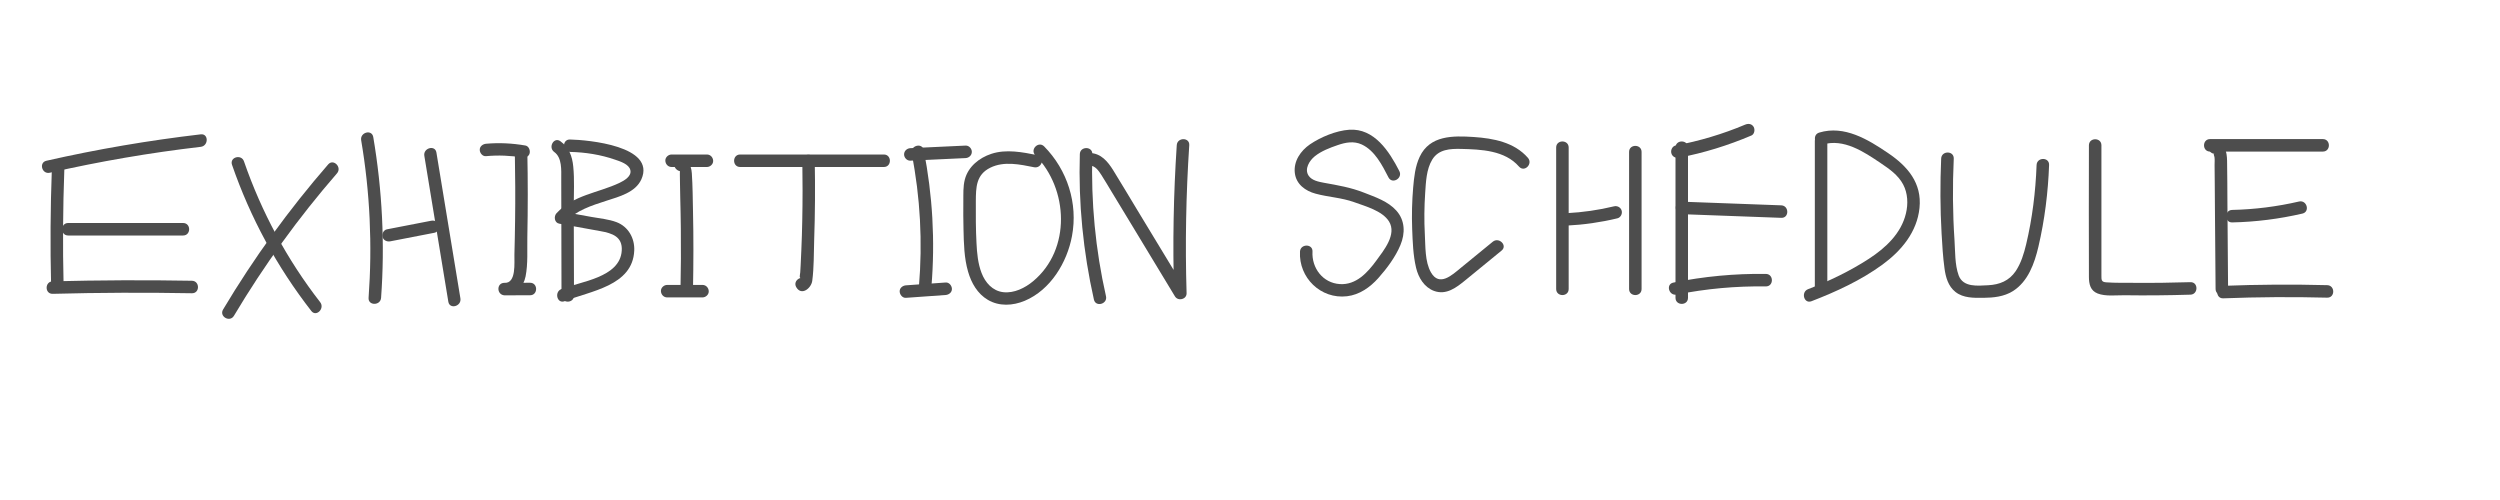<?xml version="1.0" encoding="utf-8"?>
<!-- Generator: Adobe Illustrator 27.4.0, SVG Export Plug-In . SVG Version: 6.00 Build 0)  -->
<svg version="1.1" id="レイヤー_1" xmlns="http://www.w3.org/2000/svg" xmlns:xlink="http://www.w3.org/1999/xlink" x="0px"
	 y="0px" viewBox="0 0 300 60" style="enable-background:new 0 0 300 60;" xml:space="preserve">
<style type="text/css">
	.st0{fill:#4D4D4D;}
</style>
<g>
	<g>
		<path class="st0" d="M5.97,20.73c5.98-1.36,12.03-2.4,18.12-3.11c0.95-0.11,0.96-1.61,0-1.5c-6.22,0.73-12.4,1.78-18.52,3.17
			C4.63,19.5,5.03,20.94,5.97,20.73L5.97,20.73z"/>
	</g>
</g>
<g>
	<g>
		<path class="st0" d="M6.22,20.35c-0.17,4.6-0.2,9.2-0.09,13.8c0.02,0.96,1.52,0.97,1.5,0c-0.11-4.6-0.08-9.2,0.09-13.8
			C7.75,19.38,6.25,19.38,6.22,20.35L6.22,20.35z"/>
	</g>
</g>
<g>
	<g>
		<path class="st0" d="M8.18,28.26c4.6,0,9.2,0,13.79,0c0.97,0,0.97-1.5,0-1.5c-4.6,0-9.2,0-13.79,0
			C7.22,26.76,7.21,28.26,8.18,28.26L8.18,28.26z"/>
	</g>
</g>
<g>
	<g>
		<path class="st0" d="M6.32,35.26c5.57-0.15,11.14-0.17,16.71-0.07c0.97,0.02,0.97-1.48,0-1.5c-5.57-0.1-11.14-0.07-16.71,0.07
			C5.36,33.78,5.35,35.28,6.32,35.26L6.32,35.26z"/>
	</g>
</g>
<g>
	<g>
		<path class="st0" d="M27.84,19.77c2.19,6.35,5.4,12.26,9.52,17.55c0.59,0.76,1.65-0.31,1.06-1.06
			c-3.95-5.08-7.04-10.81-9.14-16.89C28.98,18.46,27.53,18.85,27.84,19.77L27.84,19.77z"/>
	</g>
</g>
<g>
	<g>
		<path class="st0" d="M39.38,19.73c-4.71,5.42-8.93,11.24-12.61,17.41c-0.5,0.83,0.8,1.59,1.3,0.76
			c3.61-6.06,7.75-11.78,12.37-17.1C41.07,20.07,40.01,19,39.38,19.73L39.38,19.73z"/>
	</g>
</g>
<g>
	<g>
		<path class="st0" d="M43.34,16.83c1.06,6.24,1.35,12.59,0.89,18.91c-0.07,0.96,1.43,0.96,1.5,0c0.47-6.45,0.14-12.93-0.94-19.3
			C44.62,15.48,43.18,15.88,43.34,16.83L43.34,16.83z"/>
	</g>
</g>
<g>
	<g>
		<path class="st0" d="M46.83,28.96c1.77-0.34,3.54-0.69,5.31-1.03c0.4-0.08,0.63-0.55,0.52-0.92c-0.11-0.42-0.52-0.6-0.92-0.52
			c-1.77,0.34-3.54,0.69-5.31,1.03c-0.4,0.08-0.63,0.55-0.52,0.92C46.02,28.85,46.43,29.03,46.83,28.96L46.83,28.96z"/>
	</g>
</g>
<g>
	<g>
		<path class="st0" d="M50.92,18.7c0.96,5.84,1.92,11.68,2.88,17.51c0.16,0.95,1.6,0.55,1.45-0.4c-0.96-5.84-1.92-11.68-2.88-17.51
			C52.21,17.35,50.76,17.76,50.92,18.7L50.92,18.7z"/>
	</g>
</g>
<g>
	<g>
		<path class="st0" d="M58.32,18.74c0.74-0.07,1.48-0.09,2.22-0.06c0.75,0.03,1.41,0.1,2.1,0.22c0.39,0.07,0.83-0.1,0.92-0.52
			c0.08-0.36-0.11-0.85-0.52-0.92c-1.56-0.27-3.14-0.35-4.72-0.21c-0.39,0.04-0.77,0.32-0.75,0.75
			C57.58,18.36,57.9,18.78,58.32,18.74L58.32,18.74z"/>
	</g>
</g>
<g>
	<g>
		<path class="st0" d="M61.78,18.23c0.05,2.76,0.07,5.52,0.03,8.27c-0.02,1.35-0.04,2.7-0.08,4.06c-0.03,0.91,0.26,3.48-1.2,3.38
			c0,0.5,0,1,0,1.5c1.03,0,2.06-0.01,3.08-0.01c0.96,0,0.97-1.5,0-1.5c-1.03,0-2.06,0.01-3.08,0.01c-0.97,0-0.95,1.43,0,1.5
			c1.36,0.09,2.29-1.03,2.54-2.27c0.3-1.52,0.18-3.18,0.21-4.72c0.07-3.41,0.07-6.81,0-10.22C63.26,17.27,61.76,17.26,61.78,18.23
			L61.78,18.23z"/>
	</g>
</g>
<g>
	<g>
		<path class="st0" d="M66.51,18.24c0.95,0.68,0.84,2.18,0.84,3.21c0.01,1.58,0.01,3.16,0.01,4.73c0.01,3.1,0.02,6.19,0.02,9.29
			c0,0.97,1.5,0.97,1.5,0c-0.01-3.56-0.02-7.13-0.03-10.69c0-1.59,0.1-3.22-0.06-4.8c-0.12-1.23-0.51-2.29-1.54-3.03
			C66.48,16.38,65.73,17.68,66.51,18.24L66.51,18.24z"/>
	</g>
</g>
<g>
	<g>
		<path class="st0" d="M68.4,18.23c1.85,0.04,3.69,0.33,5.44,0.94c0.59,0.2,1.63,0.53,1.8,1.23c0.19,0.76-0.75,1.28-1.31,1.55
			c-2.59,1.22-5.5,1.43-7.55,3.64c-0.35,0.38-0.25,1.15,0.33,1.25c1.65,0.3,3.31,0.6,4.96,0.9c1.4,0.25,2.65,0.66,2.54,2.34
			c-0.21,3.24-4.97,3.7-7.25,4.61c-0.88,0.35-0.5,1.81,0.4,1.45c3.04-1.22,8.16-1.81,8.35-6.06c0.07-1.49-0.71-2.88-2.12-3.42
			c-0.95-0.36-2.02-0.45-3.02-0.63c-1.16-0.21-2.32-0.42-3.47-0.63c0.11,0.42,0.22,0.84,0.33,1.25c1.32-1.41,3.15-1.98,4.94-2.56
			c1.51-0.49,3.49-0.99,4.2-2.58c1.76-3.99-6.39-4.72-8.57-4.77C67.44,16.71,67.44,18.21,68.4,18.23L68.4,18.23z"/>
	</g>
</g>
<g>
	<g>
		<path class="st0" d="M82.05,20.47c0.04-0.02,0.08-0.04,0.12-0.06c-0.19,0.03-0.39,0.05-0.58,0.08c-0.03,0,0.04,2.94,0.04,3.25
			c0.03,1.23,0.06,2.46,0.07,3.7c0.03,2.42,0.01,4.83-0.04,7.25c-0.02,0.97,1.48,0.97,1.5,0c0.06-3.11,0.07-6.21,0-9.32
			c-0.03-1.53-0.04-3.06-0.14-4.58c-0.06-0.98-0.58-2.14-1.75-1.6C80.42,19.58,81.18,20.87,82.05,20.47L82.05,20.47z"/>
	</g>
</g>
<g>
	<g>
		<path class="st0" d="M80.59,20.04c1.41,0,2.83,0,4.24,0c0.39,0,0.77-0.34,0.75-0.75c-0.02-0.41-0.33-0.75-0.75-0.75
			c-1.41,0-2.83,0-4.24,0c-0.39,0-0.77,0.34-0.75,0.75C79.86,19.7,80.17,20.04,80.59,20.04L80.59,20.04z"/>
	</g>
</g>
<g>
	<g>
		<path class="st0" d="M80.06,35.69c1.41,0,2.83,0,4.24,0c0.39,0,0.77-0.34,0.75-0.75c-0.02-0.41-0.33-0.75-0.75-0.75
			c-1.41,0-2.83,0-4.24,0c-0.39,0-0.77,0.34-0.75,0.75C79.33,35.35,79.64,35.69,80.06,35.69L80.06,35.69z"/>
	</g>
</g>
<g>
	<g>
		<path class="st0" d="M88.82,20.04c5.75,0,11.49,0,17.24,0c0.97,0,0.97-1.5,0-1.5c-5.75,0-11.49,0-17.24,0
			C87.85,18.54,87.85,20.04,88.82,20.04L88.82,20.04z"/>
	</g>
</g>
<g>
	<g>
		<path class="st0" d="M96.28,19.29c0.04,2.4,0.04,4.81-0.01,7.21c-0.02,1.18-0.06,2.35-0.11,3.53c-0.02,0.59-0.05,1.18-0.08,1.76
			c-0.01,0.29-0.03,0.59-0.05,0.88c-0.02,0.37-0.22,0.73,0.23,0.76c0.22,0.12,0.43,0.25,0.65,0.37c-0.02-0.03-0.04-0.07-0.06-0.1
			c-0.48-0.84-1.78-0.08-1.3,0.76c0.62,1.08,1.8,0.14,1.92-0.76c0.21-1.59,0.18-3.25,0.23-4.85c0.11-3.19,0.13-6.37,0.07-9.56
			C97.76,18.33,96.26,18.33,96.28,19.29L96.28,19.29z"/>
	</g>
</g>
<g>
	<g>
		<path class="st0" d="M109.4,18.41c1.04,5.27,1.32,10.64,0.87,15.99c-0.08,0.96,1.42,0.96,1.5,0c0.46-5.48,0.14-10.99-0.92-16.39
			C110.66,17.07,109.21,17.47,109.4,18.41L109.4,18.41z"/>
	</g>
</g>
<g>
	<g>
		<path class="st0" d="M109.24,19.28c2.21-0.1,4.42-0.2,6.63-0.31c0.4-0.02,0.75-0.33,0.75-0.75c0-0.39-0.34-0.77-0.75-0.75
			c-2.21,0.1-4.42,0.2-6.63,0.31c-0.4,0.02-0.75,0.33-0.75,0.75C108.49,18.92,108.84,19.3,109.24,19.28L109.24,19.28z"/>
	</g>
</g>
<g>
	<g>
		<path class="st0" d="M108.71,35.74c1.59-0.11,3.18-0.23,4.77-0.34c0.39-0.03,0.77-0.32,0.75-0.75c-0.02-0.38-0.33-0.78-0.75-0.75
			c-1.59,0.11-3.18,0.23-4.77,0.34c-0.39,0.03-0.77,0.32-0.75,0.75C107.98,35.37,108.3,35.77,108.71,35.74L108.71,35.74z"/>
	</g>
</g>
<g>
	<g>
		<path class="st0" d="M124.5,18.62c-1.8-0.36-3.75-0.75-5.54-0.16c-1.46,0.48-2.78,1.54-3.18,3.08c-0.22,0.85-0.17,1.76-0.18,2.62
			c-0.01,1.12-0.01,2.23,0.02,3.35c0.04,1.69,0.07,3.45,0.55,5.09c0.39,1.36,1.13,2.65,2.37,3.38c1.37,0.81,3.01,0.71,4.44,0.11
			c3.08-1.3,5.07-4.59,5.66-7.77c0.73-3.91-0.55-7.92-3.34-10.75c-0.68-0.69-1.74,0.37-1.06,1.06c3.98,4.04,4.31,11.3-0.26,15.11
			c-0.97,0.81-2.29,1.47-3.59,1.32c-1.29-0.15-2.16-1.15-2.6-2.3c-0.44-1.14-0.55-2.37-0.61-3.58c-0.09-1.67-0.09-3.35-0.08-5.02
			c0.01-1.69,0.03-3.2,1.74-4.04c1.64-0.81,3.56-0.39,5.26-0.05C125.04,20.25,125.45,18.81,124.5,18.62L124.5,18.62z"/>
	</g>
</g>
<g>
	<g>
		<path class="st0" d="M129.58,18.49c-0.18,5.87,0.4,11.73,1.69,17.46c0.21,0.94,1.66,0.54,1.45-0.4
			c-1.27-5.6-1.81-11.32-1.64-17.06C131.11,17.53,129.61,17.53,129.58,18.49L129.58,18.49z"/>
	</g>
</g>
<g>
	<g>
		<path class="st0" d="M130.79,19.87c0.65,0.02,1.05,0.63,1.37,1.12c0.43,0.65,0.81,1.34,1.22,2c0.85,1.4,1.69,2.79,2.54,4.19
			c1.69,2.79,3.38,5.58,5.07,8.38c0.37,0.62,1.42,0.38,1.4-0.38c-0.18-5.92-0.07-11.85,0.32-17.76c0.06-0.96-1.44-0.96-1.5,0
			c-0.39,5.91-0.5,11.84-0.32,17.76c0.47-0.13,0.93-0.25,1.4-0.38c-1.93-3.19-3.87-6.38-5.8-9.57c-0.97-1.59-1.91-3.2-2.9-4.79
			c-0.66-1.06-1.46-2.03-2.79-2.08C129.82,18.34,129.82,19.84,130.79,19.87L130.79,19.87z"/>
	</g>
</g>
<g>
	<g>
		<path class="st0" d="M167.92,20.53c-1.2-2.35-3.01-5.17-6.02-4.96c-1.57,0.11-3.4,0.87-4.7,1.75c-1.12,0.77-1.99,2.02-1.82,3.44
			c0.16,1.35,1.26,2.15,2.49,2.48c1.54,0.42,3.1,0.47,4.63,1.02c1.32,0.48,3.38,1.03,4.18,2.31c0.97,1.55-0.64,3.49-1.52,4.7
			c-1.06,1.45-2.43,2.95-4.38,2.82c-2.04-0.13-3.39-1.93-3.28-3.9c0.05-0.96-1.45-0.96-1.5,0c-0.17,3.13,2.49,5.73,5.64,5.36
			c1.51-0.18,2.76-1.07,3.75-2.17c1.03-1.16,2.06-2.53,2.66-3.97c0.59-1.41,0.57-2.96-0.49-4.14c-0.99-1.11-2.52-1.62-3.87-2.15
			c-1.6-0.63-3.16-0.89-4.83-1.19c-0.63-0.12-1.43-0.27-1.82-0.84c-0.55-0.81,0.1-1.83,0.75-2.35c0.78-0.62,1.8-1.01,2.74-1.33
			c0.95-0.33,1.94-0.51,2.89-0.07c1.56,0.73,2.45,2.49,3.2,3.95C167.07,22.15,168.36,21.39,167.92,20.53L167.92,20.53z"/>
	</g>
</g>
<g>
	<g>
		<path class="st0" d="M183.35,18.94c-1.63-1.87-4.14-2.34-6.5-2.5c-2.48-0.16-5.27-0.22-6.49,2.38c-0.54,1.15-0.67,2.44-0.78,3.69
			c-0.14,1.64-0.18,3.3-0.12,4.95c0.06,1.54,0.11,3.17,0.47,4.68c0.28,1.17,0.97,2.33,2.15,2.77c1.47,0.54,2.68-0.4,3.76-1.28
			c1.45-1.19,2.9-2.37,4.35-3.56c0.75-0.61-0.32-1.67-1.06-1.06c-1.28,1.05-2.56,2.09-3.84,3.14c-1.05,0.86-2.57,2.3-3.58,0.53
			c-0.73-1.28-0.65-3.13-0.73-4.56c-0.09-1.65-0.07-3.3,0.04-4.95c0.09-1.32,0.14-2.86,0.85-4.02c0.76-1.24,2.14-1.31,3.46-1.28
			c2.42,0.06,5.25,0.17,6.95,2.12C182.93,20.73,183.98,19.67,183.35,18.94L183.35,18.94z"/>
	</g>
</g>
<g>
	<g>
		<path class="st0" d="M186.74,17.7c0,5.66,0,11.32,0,16.98c0,0.97,1.5,0.97,1.5,0c0-5.66,0-11.32,0-16.98
			C188.24,16.74,186.74,16.73,186.74,17.7L186.74,17.7z"/>
	</g>
</g>
<g>
	<g>
		<path class="st0" d="M188.02,27.07c2.04-0.1,4.07-0.39,6.06-0.87c0.39-0.09,0.63-0.54,0.52-0.92c-0.11-0.4-0.53-0.62-0.92-0.52
			c-1.86,0.45-3.75,0.72-5.66,0.82c-0.4,0.02-0.75,0.33-0.75,0.75C187.27,26.72,187.61,27.09,188.02,27.07L188.02,27.07z"/>
	</g>
</g>
<g>
	<g>
		<path class="st0" d="M195.49,18.23c0,5.48,0,10.96,0,16.45c0,0.97,1.5,0.97,1.5,0c0-5.48,0-10.96,0-16.45
			C196.99,17.27,195.49,17.26,195.49,18.23L195.49,18.23z"/>
	</g>
</g>
<g>
	<g>
		<path class="st0" d="M201.48,18.92c2.99-0.57,5.89-1.47,8.69-2.66c0.37-0.16,0.45-0.71,0.27-1.03c-0.23-0.39-0.65-0.43-1.03-0.27
			c-2.68,1.13-5.48,1.96-8.33,2.5c-0.4,0.08-0.62,0.55-0.52,0.92C200.67,18.81,201.08,19,201.48,18.92L201.48,18.92z"/>
	</g>
</g>
<g>
	<g>
		<path class="st0" d="M201.06,17.7c0,6.01,0,12.02,0,18.04c0,0.97,1.5,0.97,1.5,0c0-6.01,0-12.02,0-18.04
			C202.56,16.74,201.06,16.73,201.06,17.7L201.06,17.7z"/>
	</g>
</g>
<g>
	<g>
		<path class="st0" d="M201.81,25.7c3.98,0.15,7.96,0.29,11.94,0.44c0.97,0.04,0.96-1.46,0-1.5c-3.98-0.15-7.96-0.29-11.94-0.44
			C200.85,24.16,200.85,25.66,201.81,25.7L201.81,25.7z"/>
	</g>
</g>
<g>
	<g>
		<path class="st0" d="M201.21,35.35c3.52-0.71,7.1-1.03,10.69-0.98c0.97,0.01,0.97-1.49,0-1.5c-3.72-0.05-7.44,0.3-11.09,1.04
			C199.86,34.09,200.26,35.54,201.21,35.35L201.21,35.35z"/>
	</g>
</g>
<g>
	<g>
		<path class="st0" d="M217.78,16.9c0,5.84,0,11.67,0,17.51c0,0.97,1.5,0.97,1.5,0c0-5.84,0-11.67,0-17.51
			C219.28,15.94,217.78,15.94,217.78,16.9L217.78,16.9z"/>
	</g>
</g>
<g>
	<g>
		<path class="st0" d="M218.71,17.35c2.53-0.77,4.97,0.87,6.98,2.23c1.03,0.69,2.1,1.44,2.69,2.56c0.56,1.06,0.61,2.33,0.33,3.48
			c-0.57,2.4-2.45,4.14-4.45,5.44c-2.28,1.48-4.76,2.67-7.29,3.64c-0.89,0.34-0.5,1.79,0.4,1.45c2.96-1.14,5.96-2.52,8.53-4.4
			c2.27-1.66,4.14-3.9,4.44-6.79c0.31-2.99-1.43-5.01-3.77-6.59c-2.4-1.63-5.25-3.37-8.26-2.46
			C217.39,16.18,217.79,17.63,218.71,17.35L218.71,17.35z"/>
	</g>
</g>
<g>
	<g>
		<path class="st0" d="M232.94,19.03c-0.13,3-0.12,6,0.05,9c0.08,1.39,0.16,2.8,0.35,4.18c0.14,1.05,0.44,2.14,1.32,2.83
			c0.95,0.74,2.2,0.71,3.35,0.7c1.21-0.01,2.46-0.14,3.51-0.79c1.84-1.14,2.62-3.34,3.09-5.35c0.75-3.21,1.16-6.5,1.28-9.8
			c0.04-0.97-1.46-0.96-1.5,0c-0.12,3.2-0.51,6.39-1.25,9.51c-0.27,1.12-0.61,2.26-1.26,3.23c-0.79,1.16-1.93,1.62-3.31,1.69
			c-1.27,0.06-2.99,0.27-3.53-1.18c-0.47-1.29-0.41-2.87-0.5-4.23c-0.22-3.26-0.24-6.53-0.09-9.79
			C234.48,18.06,232.98,18.06,232.94,19.03L232.94,19.03z"/>
	</g>
</g>
<g>
	<g>
		<path class="st0" d="M250.67,17.44c0,5.26-0.03,10.52,0,15.78c0,0.86,0.17,1.66,1.05,2c0.95,0.37,2.22,0.2,3.22,0.21
			c2.64,0.04,5.27,0.01,7.91-0.07c0.96-0.03,0.97-1.53,0-1.5c-2.24,0.07-4.49,0.1-6.73,0.08c-1.12-0.01-2.25,0.02-3.37-0.06
			c-0.6-0.04-0.58-0.3-0.58-0.84c0-0.62,0-1.24,0-1.87c0-4.58,0-9.16,0-13.74C252.17,16.47,250.67,16.47,250.67,17.44L250.67,17.44z
			"/>
	</g>
</g>
<g>
	<g>
		<path class="st0" d="M265.21,18.19c4.51,0,9.02,0,13.53,0c0.97,0,0.97-1.5,0-1.5c-4.51,0-9.02,0-13.53,0
			C264.24,16.69,264.24,18.19,265.21,18.19L265.21,18.19z"/>
	</g>
</g>
<g>
	<g>
		<path class="st0" d="M265.74,18.46c-0.19-0.01-0.03,0.19,0,0.41c0.04,0.3,0.01,0.62,0.01,0.93c0.01,0.72,0.01,1.45,0.02,2.17
			c0.01,1.39,0.02,2.79,0.03,4.18c0.02,2.84,0.05,5.68,0.07,8.53c0.01,0.96,1.51,0.97,1.5,0c-0.03-3.46-0.06-6.91-0.08-10.37
			c-0.01-1.67-0.01-3.34-0.04-5.02c-0.02-1.06-0.25-2.24-1.51-2.34C264.78,16.88,264.78,18.38,265.74,18.46L265.74,18.46z"/>
	</g>
</g>
<g>
	<g>
		<path class="st0" d="M267.86,26.69c2.84-0.06,5.67-0.42,8.43-1.06c0.94-0.22,0.54-1.66-0.4-1.45c-2.64,0.61-5.32,0.95-8.03,1.01
			C266.9,25.21,266.9,26.71,267.86,26.69L267.86,26.69z"/>
	</g>
</g>
<g>
	<g>
		<path class="st0" d="M266.79,35.8c4.16-0.16,8.31-0.19,12.47-0.08c0.97,0.02,0.97-1.48,0-1.5c-4.16-0.11-8.32-0.08-12.47,0.08
			C265.83,34.34,265.83,35.84,266.79,35.8L266.79,35.8z"/>
	</g>
</g>
</svg>
